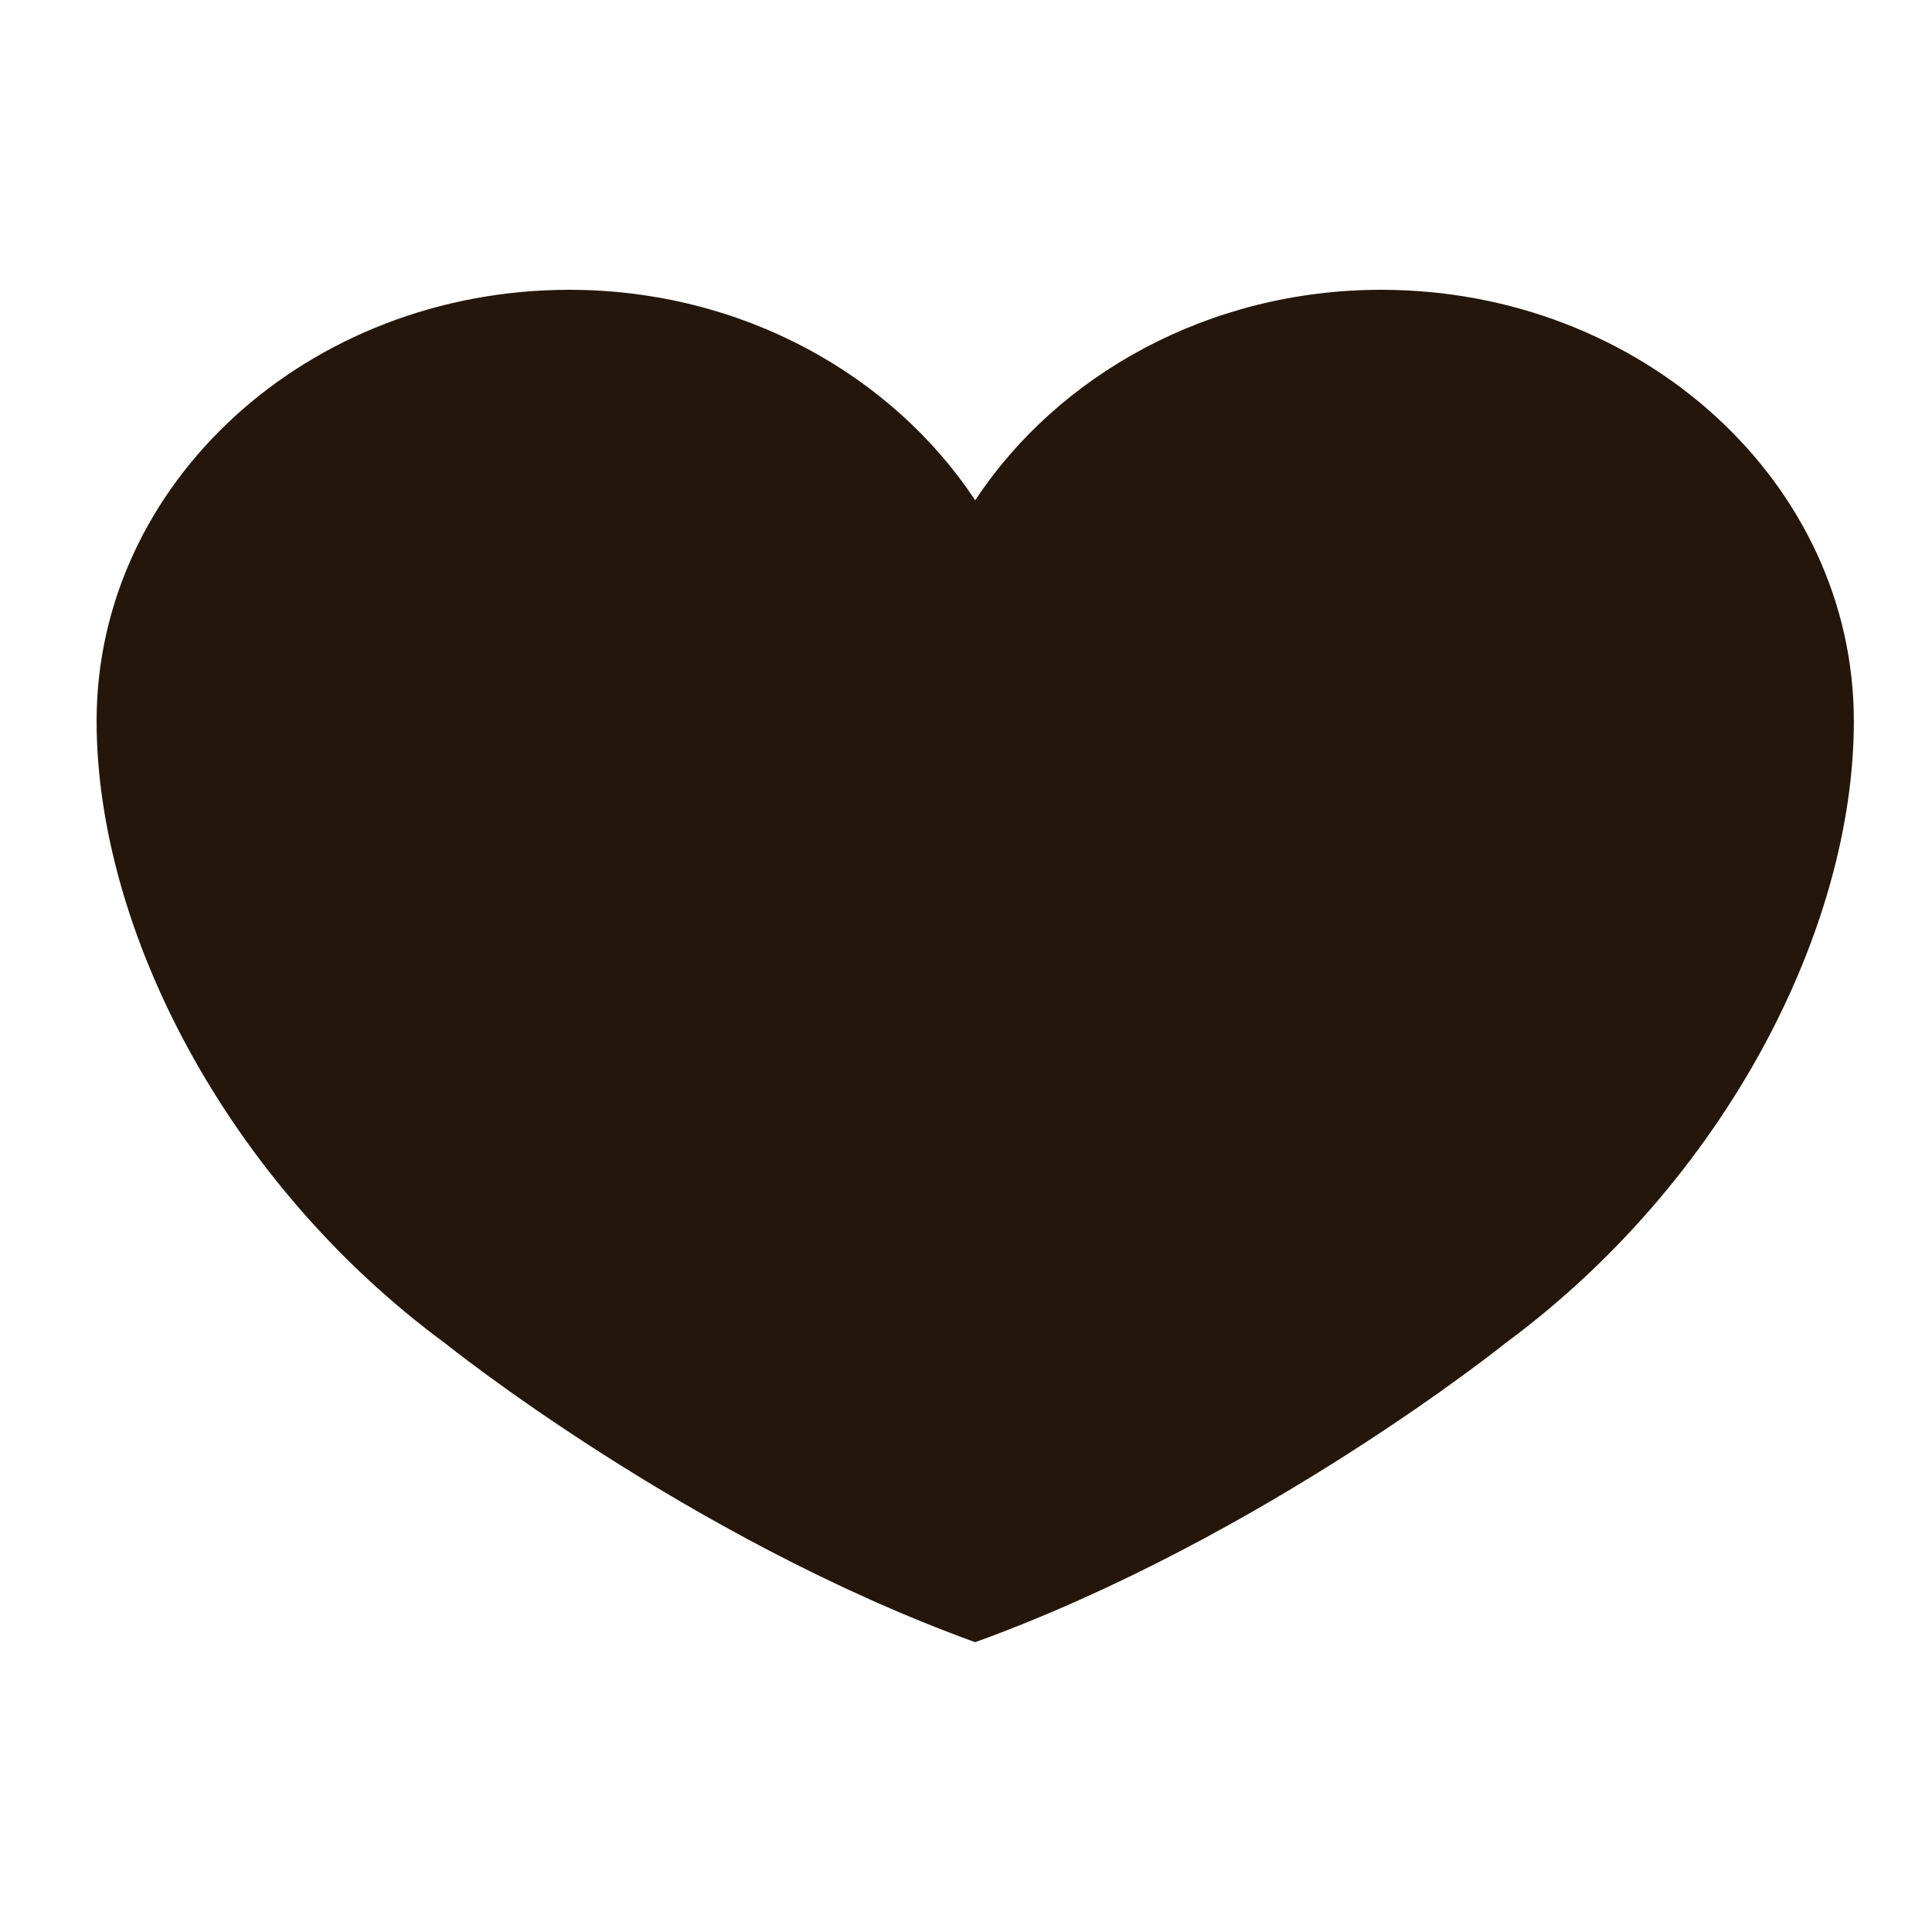 <svg width="20" height="20" viewBox="0 0 20 20" fill="none" xmlns="http://www.w3.org/2000/svg">
<g clip-path="url(#clip0_901_4921)">
<path d="M19.191 7.464C19.191 5 17 3 14.298 3C12.512 3 10.952 3.881 10.095 5.179C9.238 3.881 7.679 3 5.893 3C3.19 3 1 5 1 7.464C1 9.619 2.345 12.238 4.607 13.905C4.607 13.905 7.107 15.917 10.095 17C13.083 15.917 15.583 13.905 15.583 13.905C17.857 12.226 19.191 9.619 19.191 7.464Z" fill="#24160B"/>
</g>
<defs>
<clipPath id="clip0_901_4921">
<rect width="18.191" height="14" fill="white" transform="translate(1 3)"/>
</clipPath>
</defs>
</svg>

